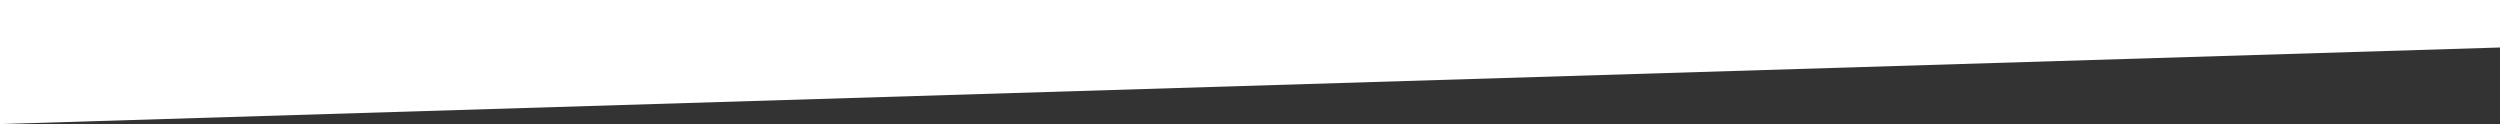 <svg width="262" height="13" viewBox="0 0 262 13" fill="none" xmlns="http://www.w3.org/2000/svg" preserveAspectRatio="none">
<rect x="0" y="0" width="262" height="13" fill="#333333" stroke="none"/>
<path d="M0 0V13L262 4.977V0H0Z" fill="white"/>
</svg>
